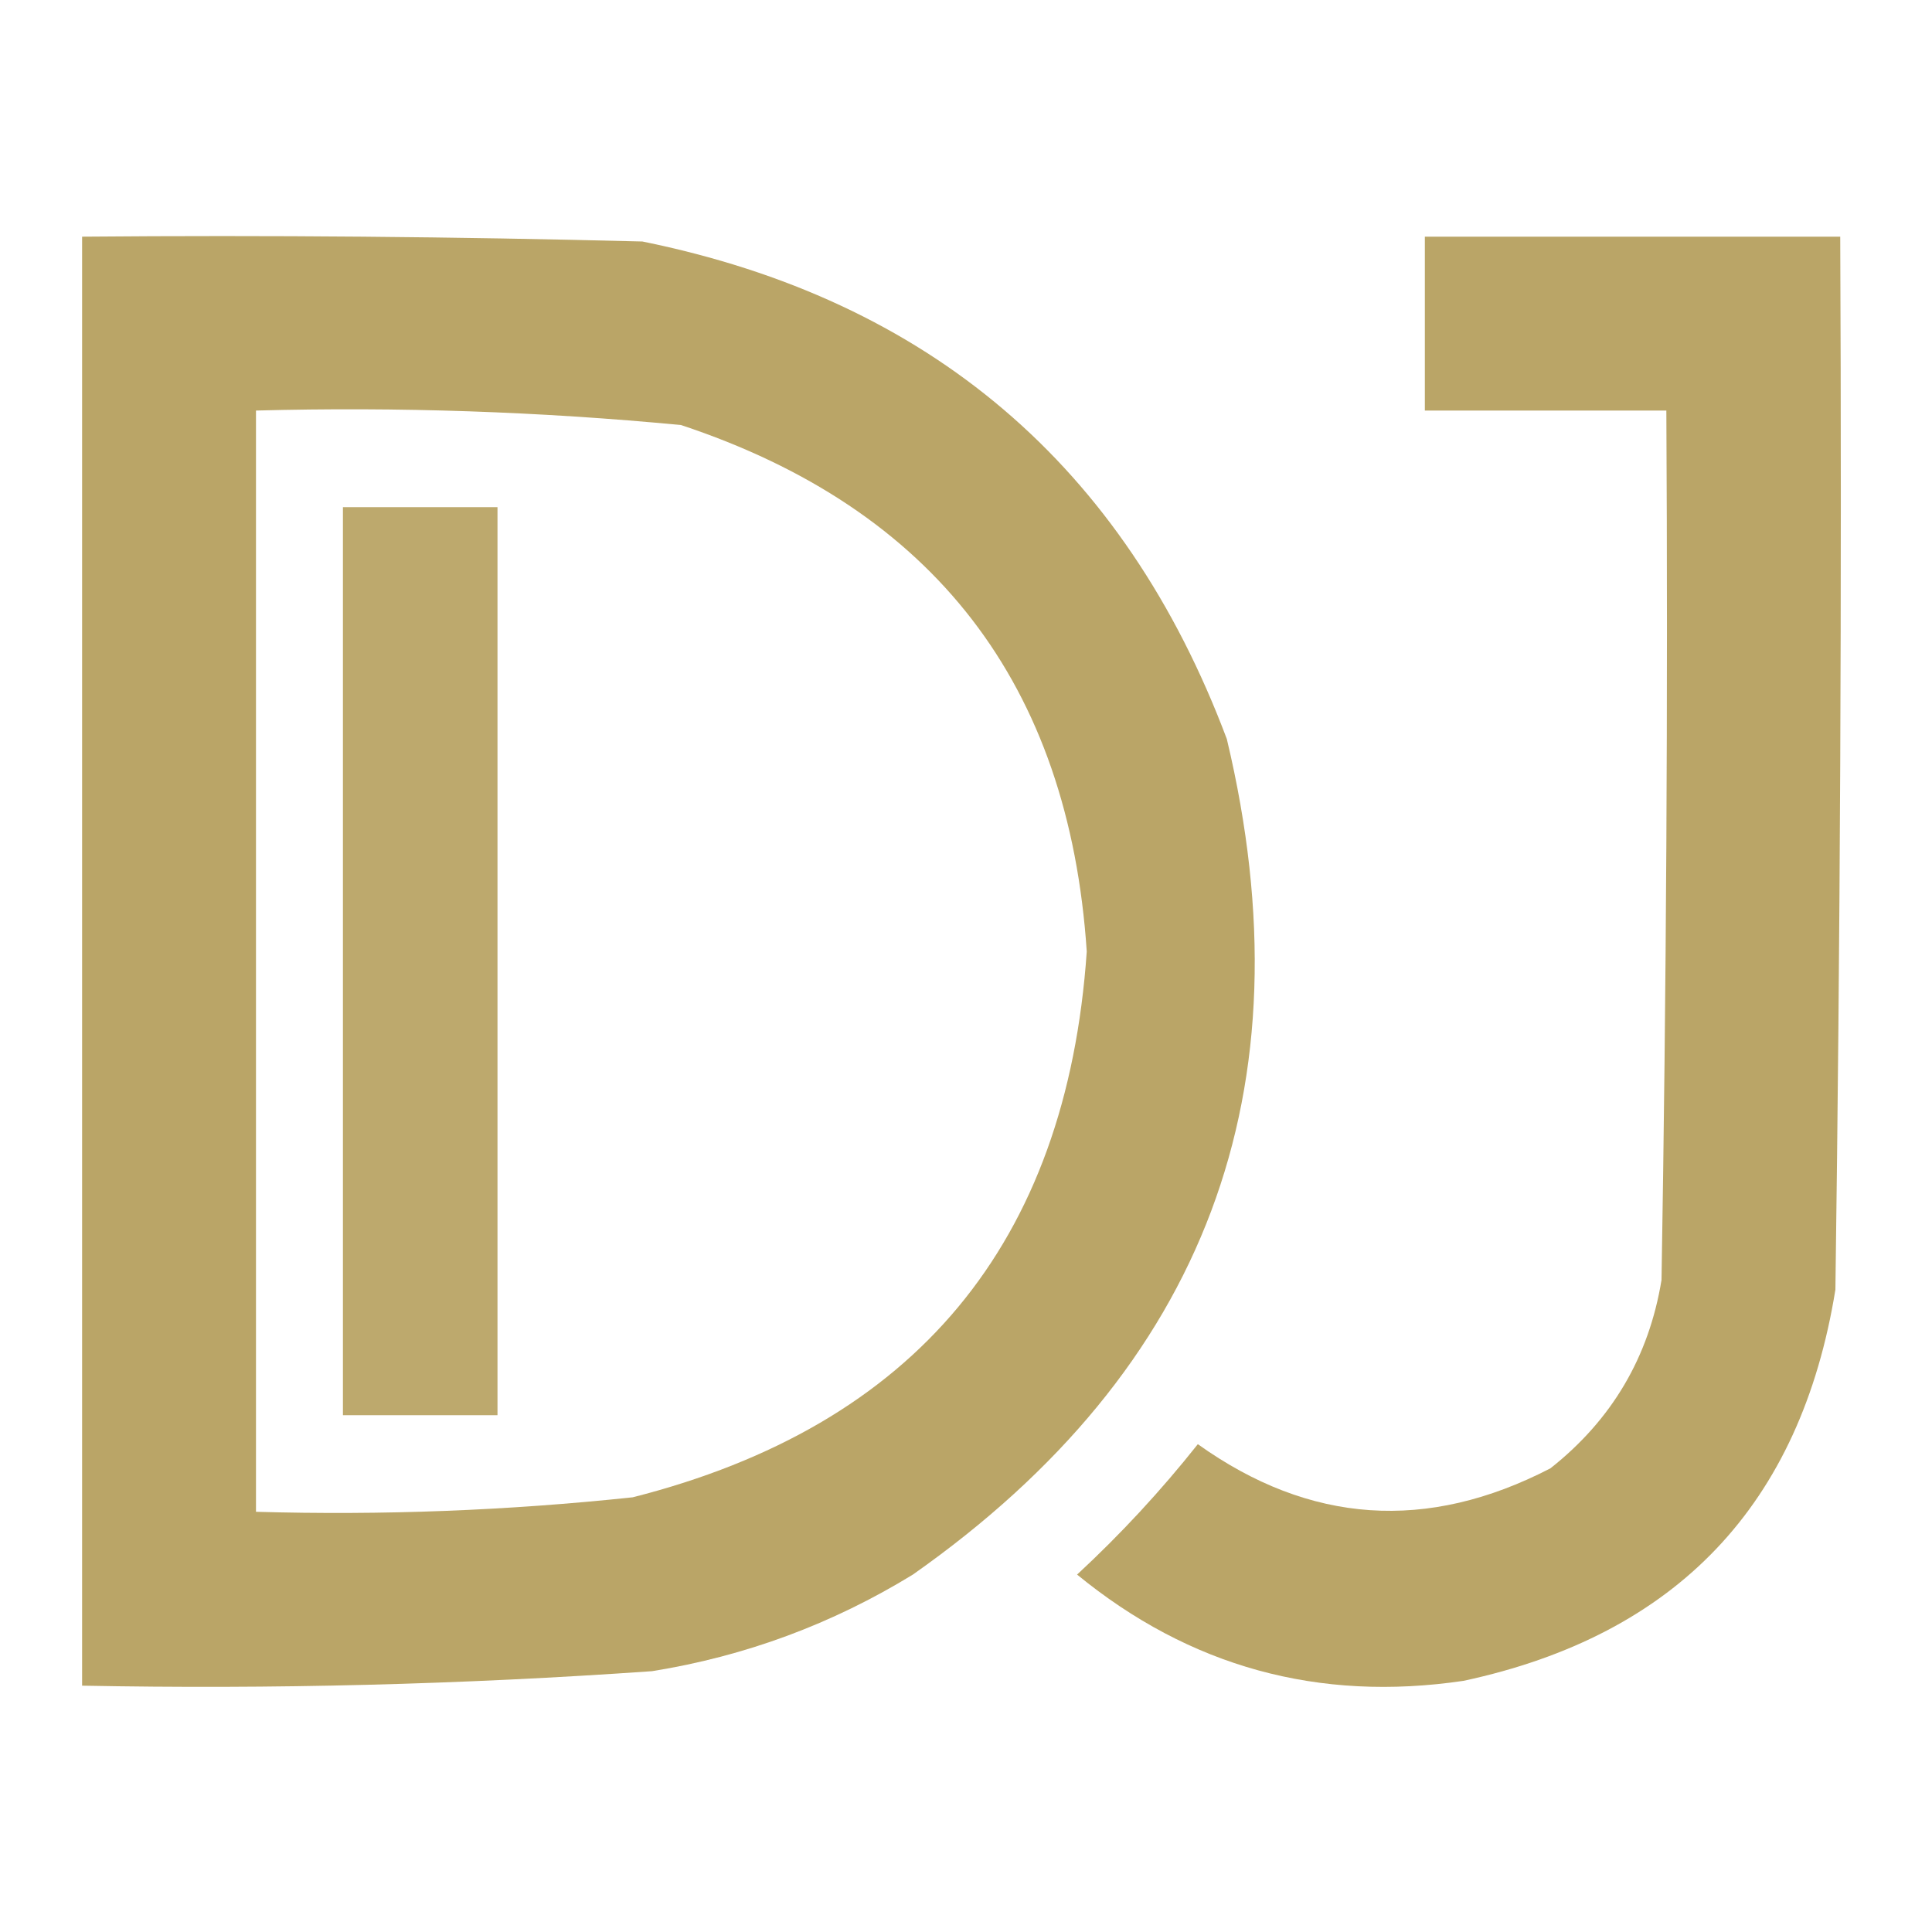 <?xml version="1.0" encoding="UTF-8"?>
<!DOCTYPE svg PUBLIC "-//W3C//DTD SVG 1.1//EN" "http://www.w3.org/Graphics/SVG/1.1/DTD/svg11.dtd">
<svg xmlns="http://www.w3.org/2000/svg" version="1.1" width="200px" height="200px" style="shape-rendering:geometricPrecision; text-rendering:geometricPrecision; image-rendering:optimizeQuality; fill-rule:evenodd; clip-rule:evenodd" xmlns:xlink="http://www.w3.org/1999/xlink">
<g><path style="opacity:0.913" fill="#b49d59" d="M 8.5,24.5 C 27.836,24.333 47.169,24.5 66.5,25C 96.193,31.03 116.36,48.196 127,76.5C 135.67,112.839 124.837,141.672 94.5,163C 86.156,168.115 77.156,171.448 67.5,173C 47.864,174.379 28.197,174.879 8.5,174.5C 8.5,124.5 8.5,74.5 8.5,24.5 Z M 26.5,42.5 C 41.211,42.106 55.878,42.606 70.5,44C 96.663,52.677 110.663,70.843 112.5,98.5C 110.42,128.739 94.753,147.572 65.5,155C 52.546,156.377 39.546,156.877 26.5,156.5C 26.5,118.5 26.5,80.5 26.5,42.5 Z"/></g>
<g><path style="opacity:0.911" fill="#b49d59" d="M 147.5,24.5 C 161.833,24.5 176.167,24.5 190.5,24.5C 190.667,60.835 190.5,97.168 190,133.5C 186.407,155.76 173.574,169.26 151.5,174C 136.491,176.217 123.158,172.55 111.5,163C 116.006,158.827 120.173,154.327 124,149.5C 135.578,157.775 147.744,158.608 160.5,152C 166.864,146.975 170.697,140.475 172,132.5C 172.5,102.502 172.667,72.502 172.5,42.5C 164.167,42.5 155.833,42.5 147.5,42.5C 147.5,36.5 147.5,30.5 147.5,24.5 Z"/></g>
<g><path style="opacity:0.877" fill="#b49d59" d="M 35.5,52.5 C 40.833,52.5 46.167,52.5 51.5,52.5C 51.5,83.833 51.5,115.167 51.5,146.5C 46.167,146.5 40.833,146.5 35.5,146.5C 35.5,115.167 35.5,83.833 35.5,52.5 Z"/></g>
</svg>
